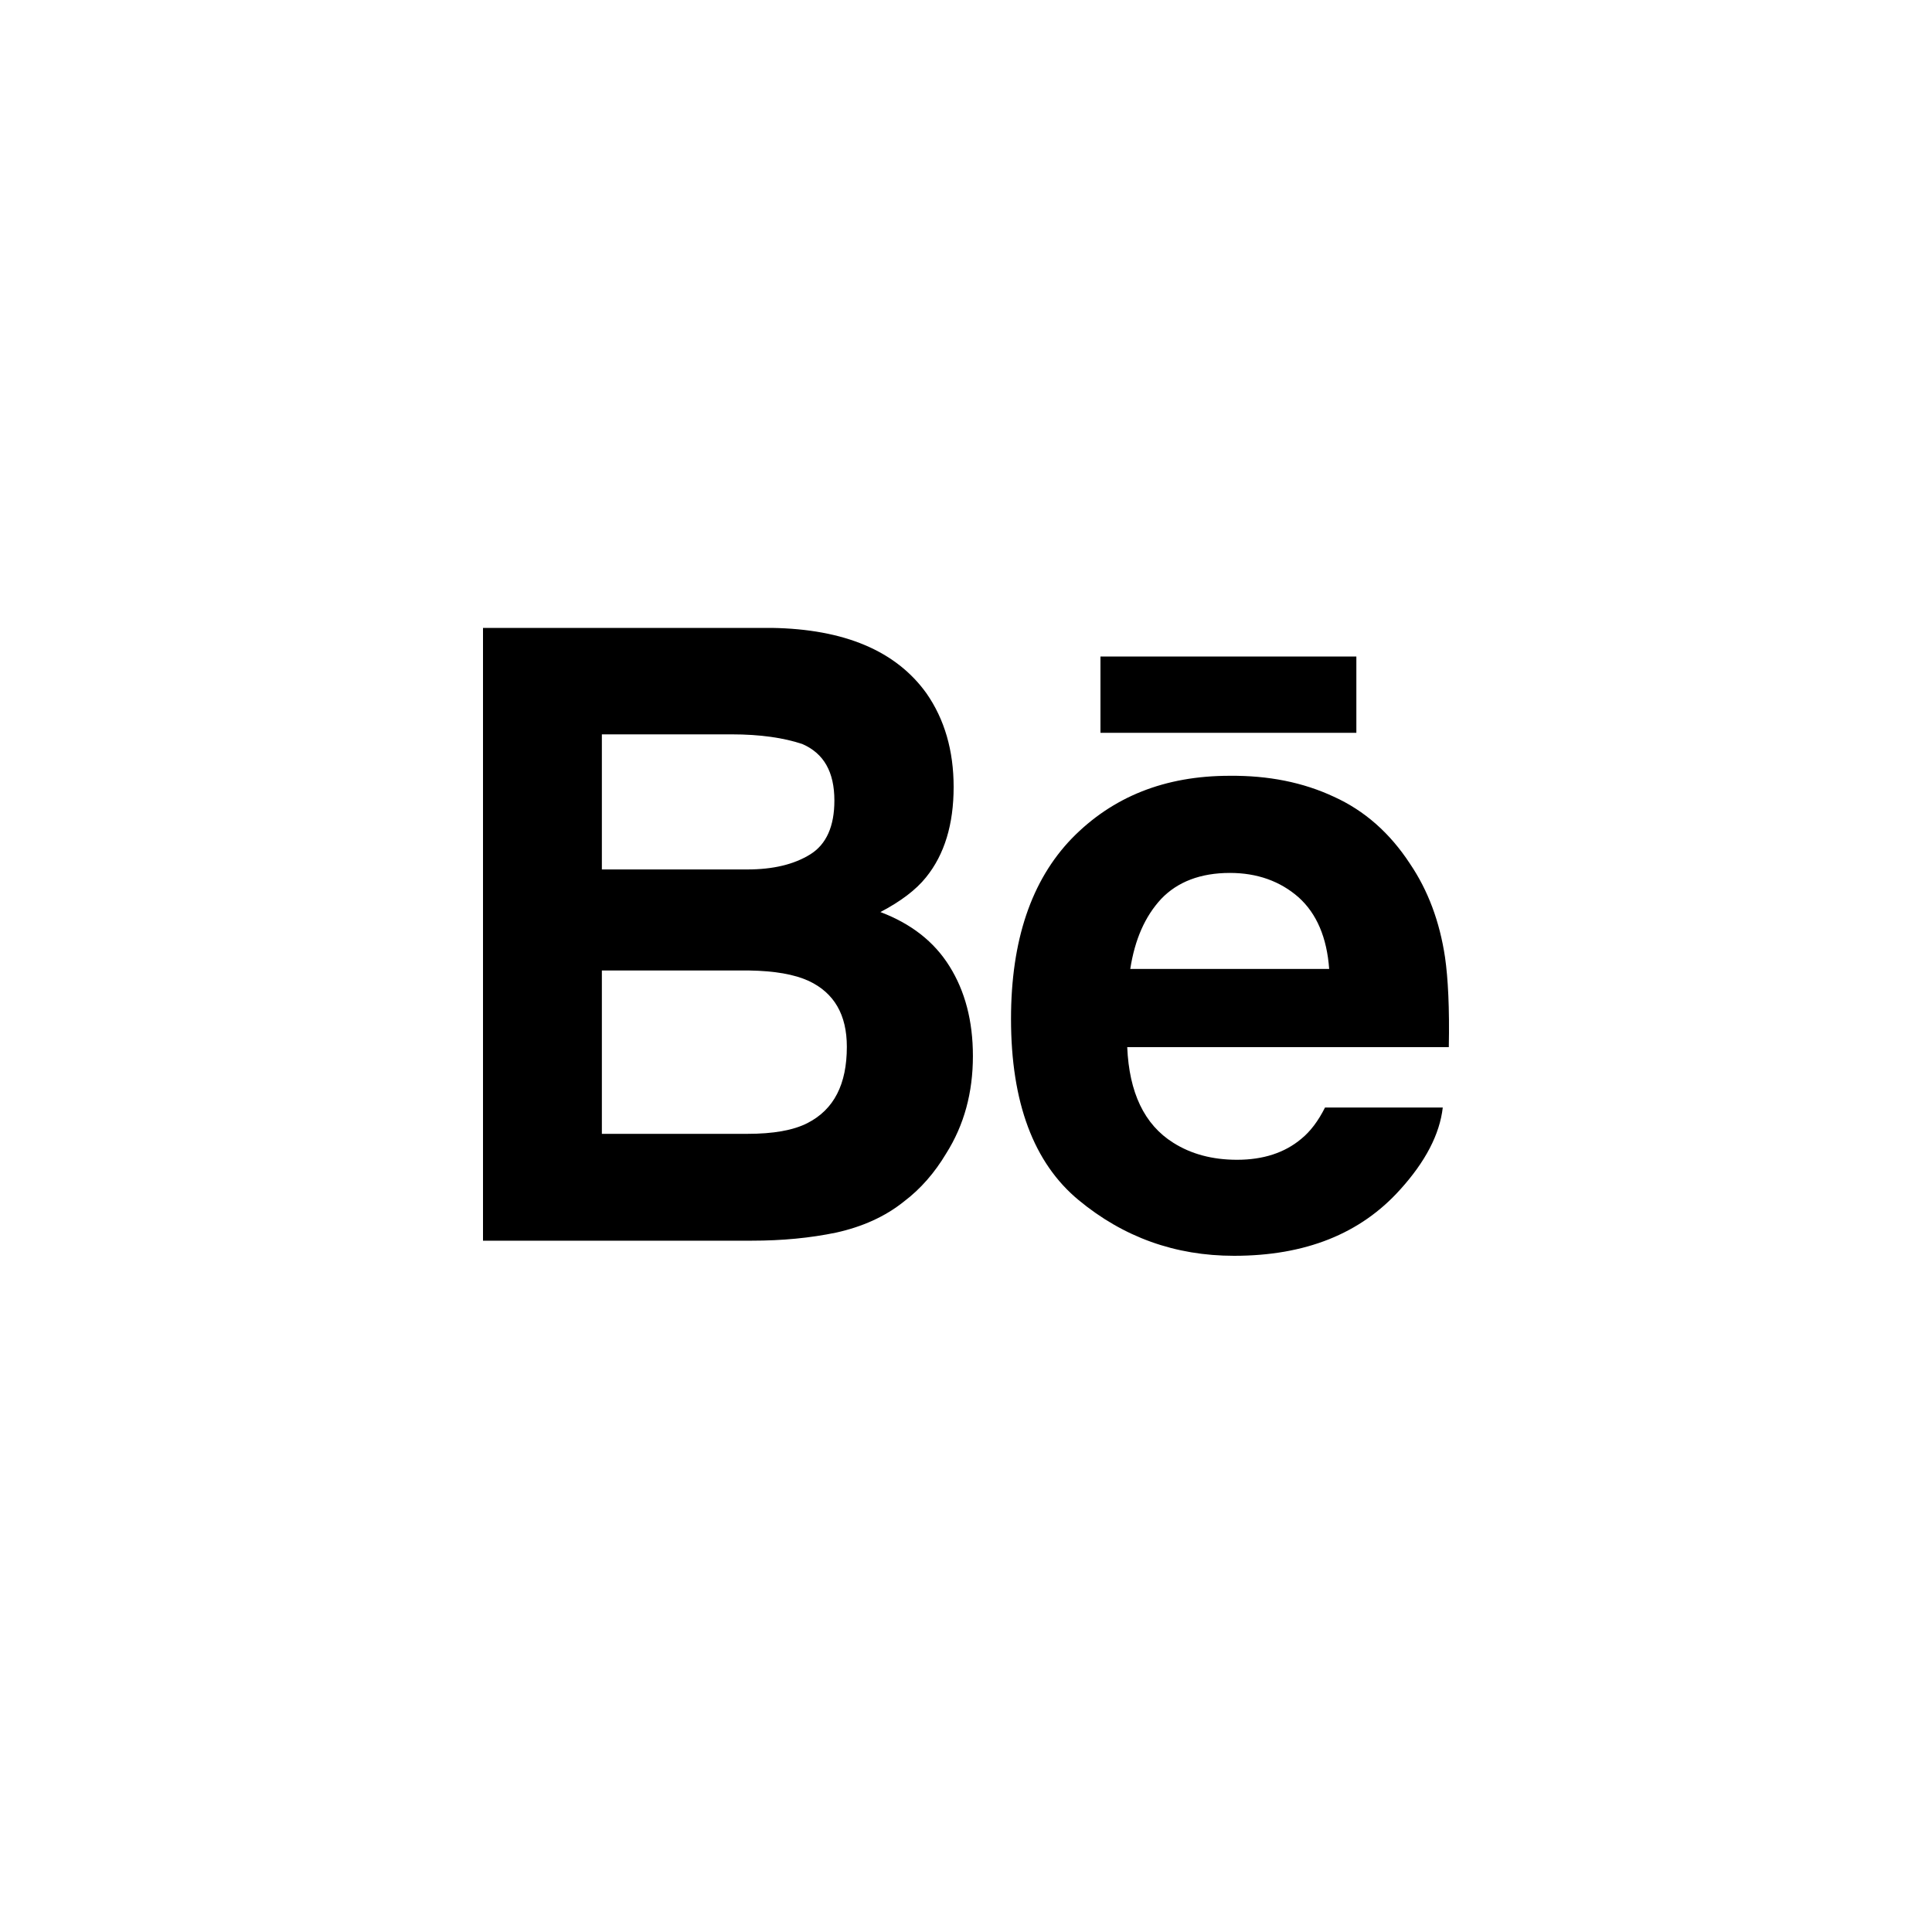 <svg width="40" height="40" viewBox="0 0 40 40" fill="none" xmlns="http://www.w3.org/2000/svg">
<path d="M19.181 14.354C19.556 14.892 19.744 15.541 19.744 16.294C19.744 17.064 19.556 17.689 19.174 18.162C18.963 18.426 18.642 18.666 18.228 18.883C18.861 19.123 19.338 19.492 19.658 20.005C19.979 20.518 20.143 21.135 20.143 21.864C20.143 22.618 19.963 23.291 19.588 23.884C19.353 24.277 19.064 24.613 18.713 24.878C18.322 25.191 17.853 25.399 17.314 25.519C16.775 25.631 16.197 25.687 15.564 25.687H10V13H15.978C17.478 13.024 18.549 13.473 19.181 14.354ZM12.461 15.204V18.001H15.47C16.009 18.001 16.439 17.897 16.775 17.689C17.111 17.48 17.275 17.104 17.275 16.575C17.275 15.982 17.056 15.597 16.611 15.404C16.228 15.276 15.743 15.204 15.149 15.204H12.461ZM12.461 20.093V23.475H15.47C16.009 23.475 16.423 23.403 16.72 23.251C17.267 22.97 17.533 22.449 17.533 21.672C17.533 21.015 17.275 20.558 16.744 20.309C16.447 20.173 16.04 20.101 15.509 20.093H12.461ZM27.613 16.494C28.253 16.783 28.777 17.248 29.191 17.881C29.566 18.434 29.808 19.083 29.918 19.821C29.98 20.253 30.012 20.87 29.996 21.68H23.338C23.378 22.618 23.69 23.283 24.292 23.66C24.659 23.892 25.097 24.012 25.612 24.012C26.151 24.012 26.597 23.868 26.941 23.579C27.128 23.427 27.292 23.211 27.433 22.93H29.871C29.808 23.483 29.512 24.052 28.988 24.63C28.168 25.543 27.027 26 25.55 26C24.331 26 23.26 25.615 22.331 24.846C21.401 24.076 20.932 22.826 20.932 21.095C20.932 19.468 21.354 18.226 22.19 17.36C23.034 16.494 24.12 16.062 25.456 16.062C26.261 16.054 26.98 16.198 27.613 16.494ZM24.042 18.61C23.706 18.971 23.495 19.452 23.401 20.061H27.519C27.472 19.412 27.261 18.915 26.886 18.578C26.503 18.242 26.026 18.073 25.464 18.073C24.854 18.073 24.378 18.258 24.042 18.61ZM28.082 13.593H22.784V15.172H28.082V13.593Z" fill="black"/>
</svg>
